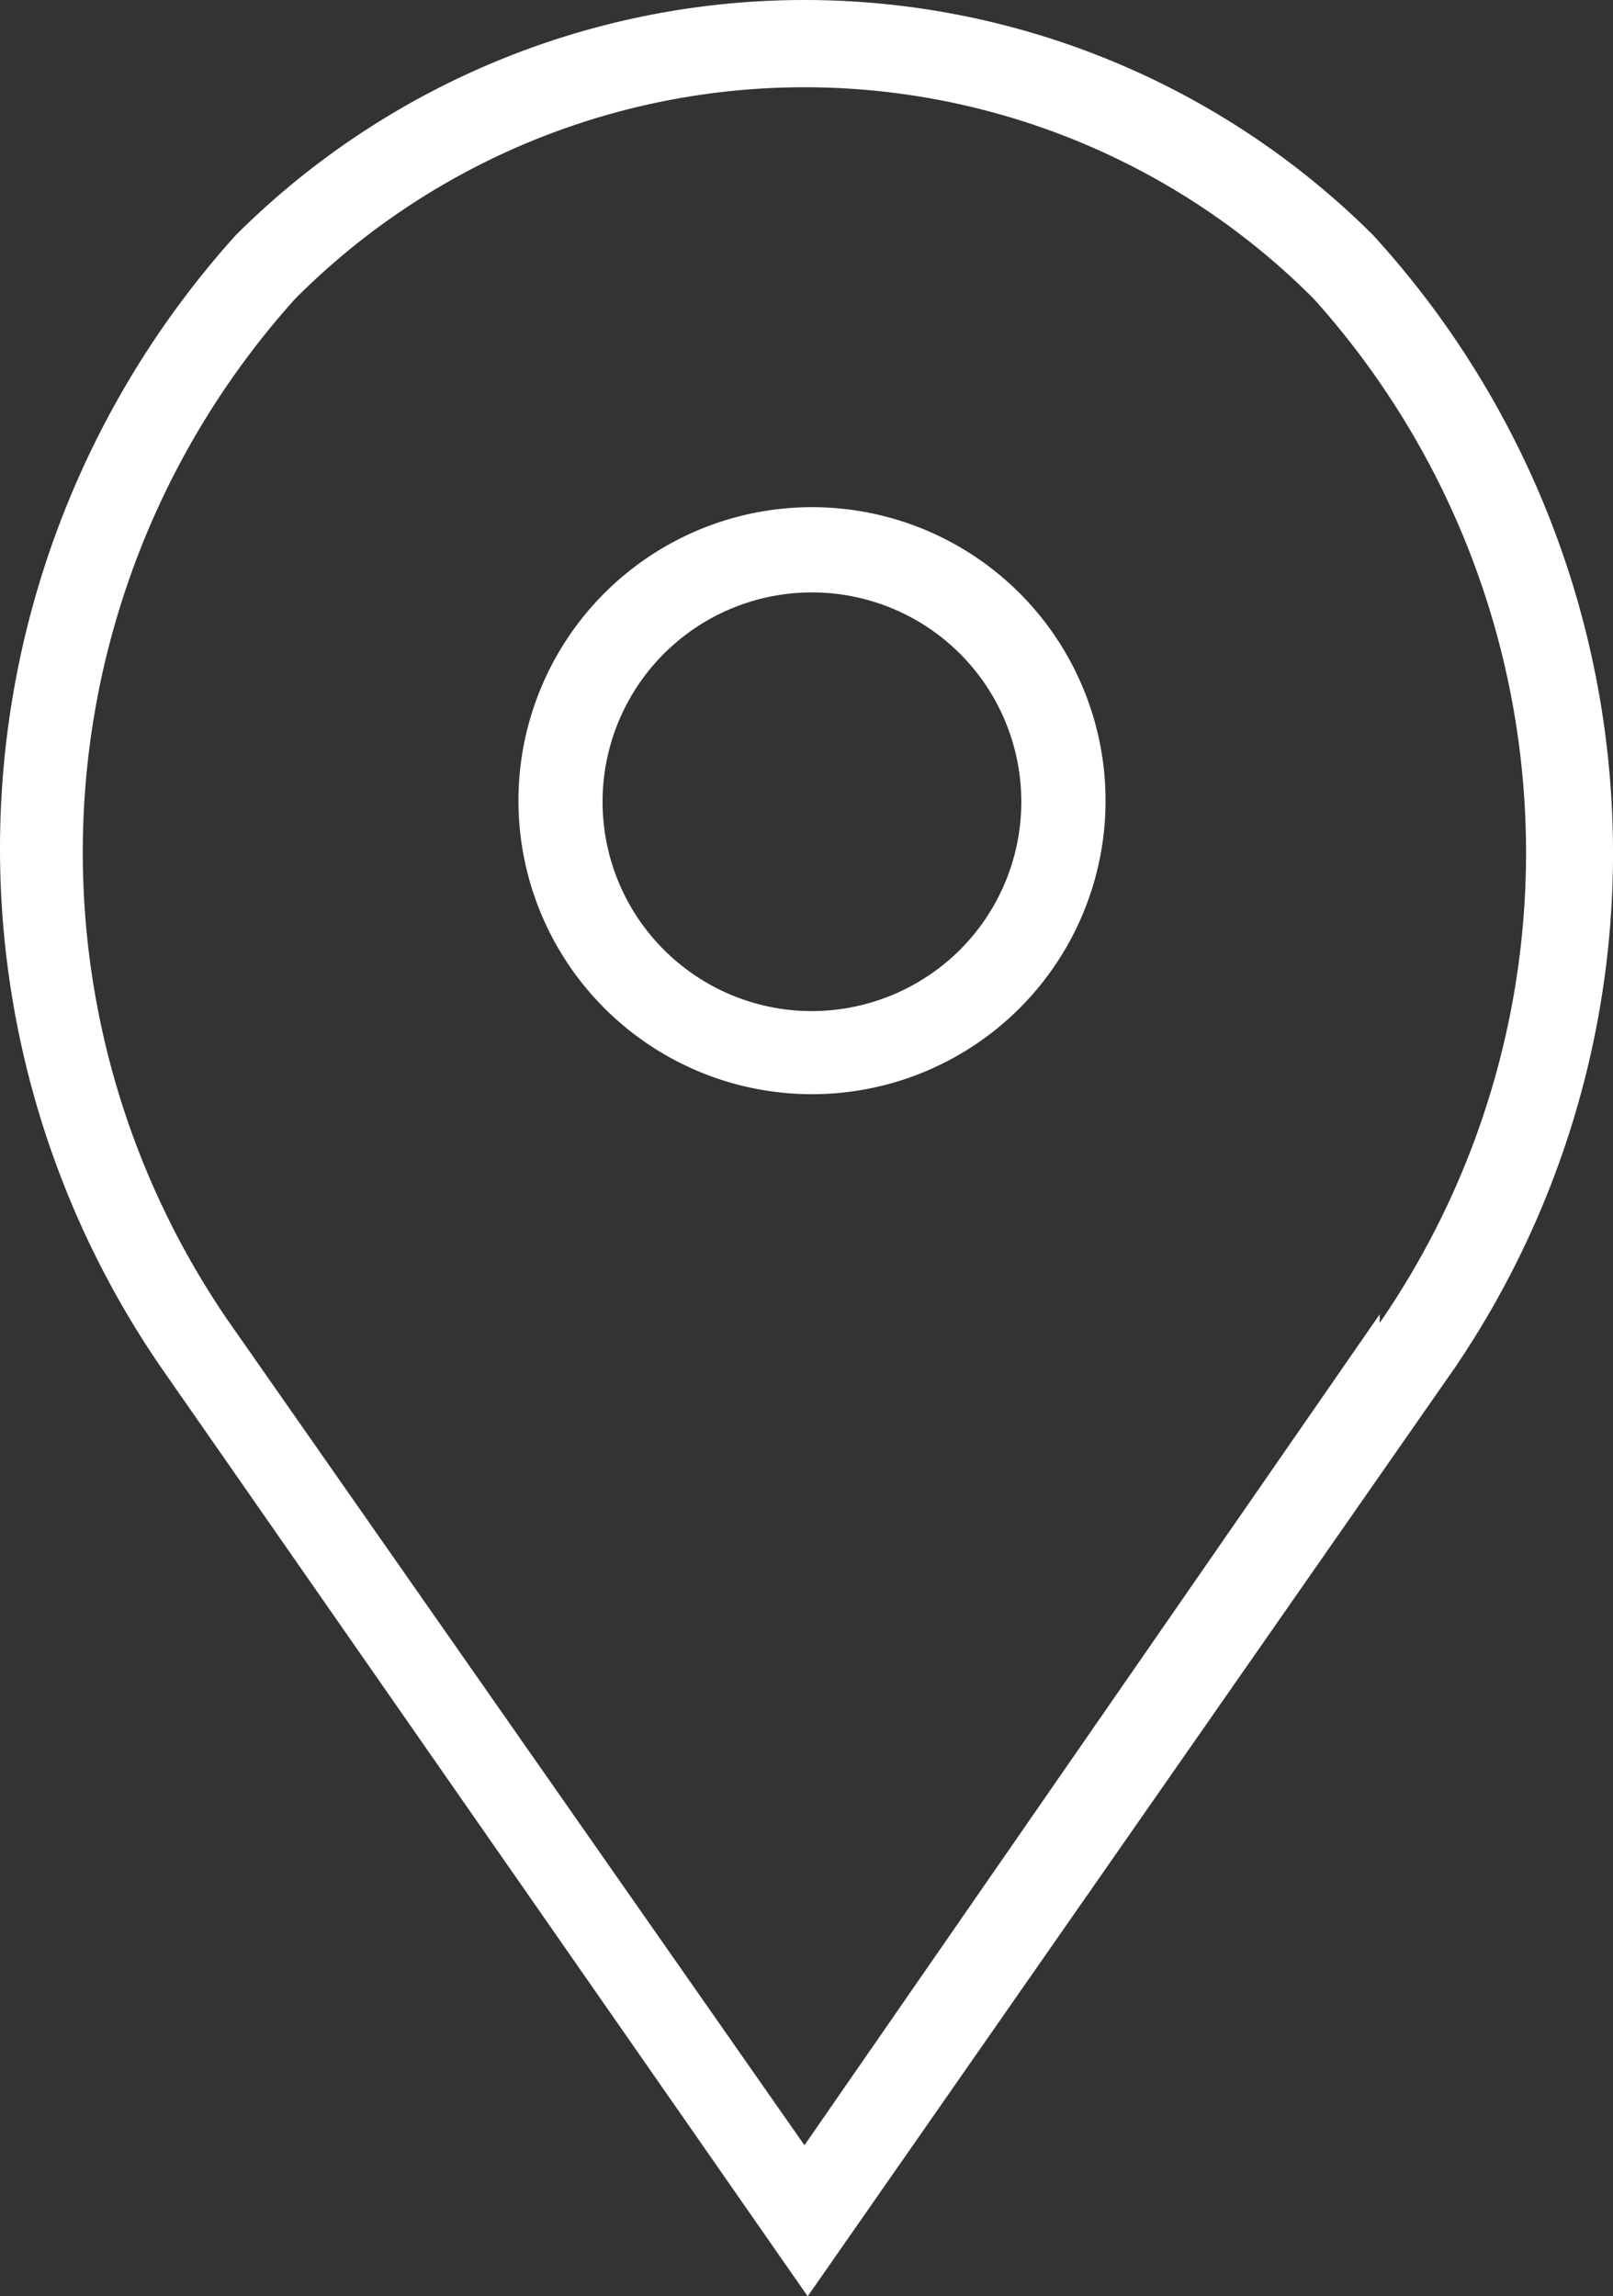 <svg xmlns="http://www.w3.org/2000/svg" width="14.946" height="21.28" viewBox="0 0 14.946 21.28">
  <rect x="0" y="0" width="14.946" height="21.28" fill="#333333" stroke="none"/>
  <g id="locator-icon" transform="translate(-878 -59.32)">
    <g id="locator" transform="translate(873.954 58.5)">
      <path id="Path_23" data-name="Path 23" d="M11.57,5.52a2.72,2.72,0,1,0,2.72,2.72,2.72,2.72,0,0,0-2.72-2.72Zm0,4.67a1.94,1.94,0,1,1,1.375-.572A1.95,1.95,0,0,1,11.57,10.19Zm0,0" fill="#fff"/>
      <path id="Path_24" data-name="Path 24" d="M16.77,3A7.46,7.46,0,0,0,6.23,3a8.49,8.49,0,0,0-.7,10.48l6,8.62,6-8.61A8.49,8.49,0,0,0,16.77,3Zm.06,10L11.5,20.7,6.16,13.06a7.67,7.67,0,0,1,.62-9.47,6.66,6.66,0,0,1,9.44,0,7.68,7.68,0,0,1,.61,9.49Zm0,0" fill="#fff"/>
    </g>
  </g>
</svg>
